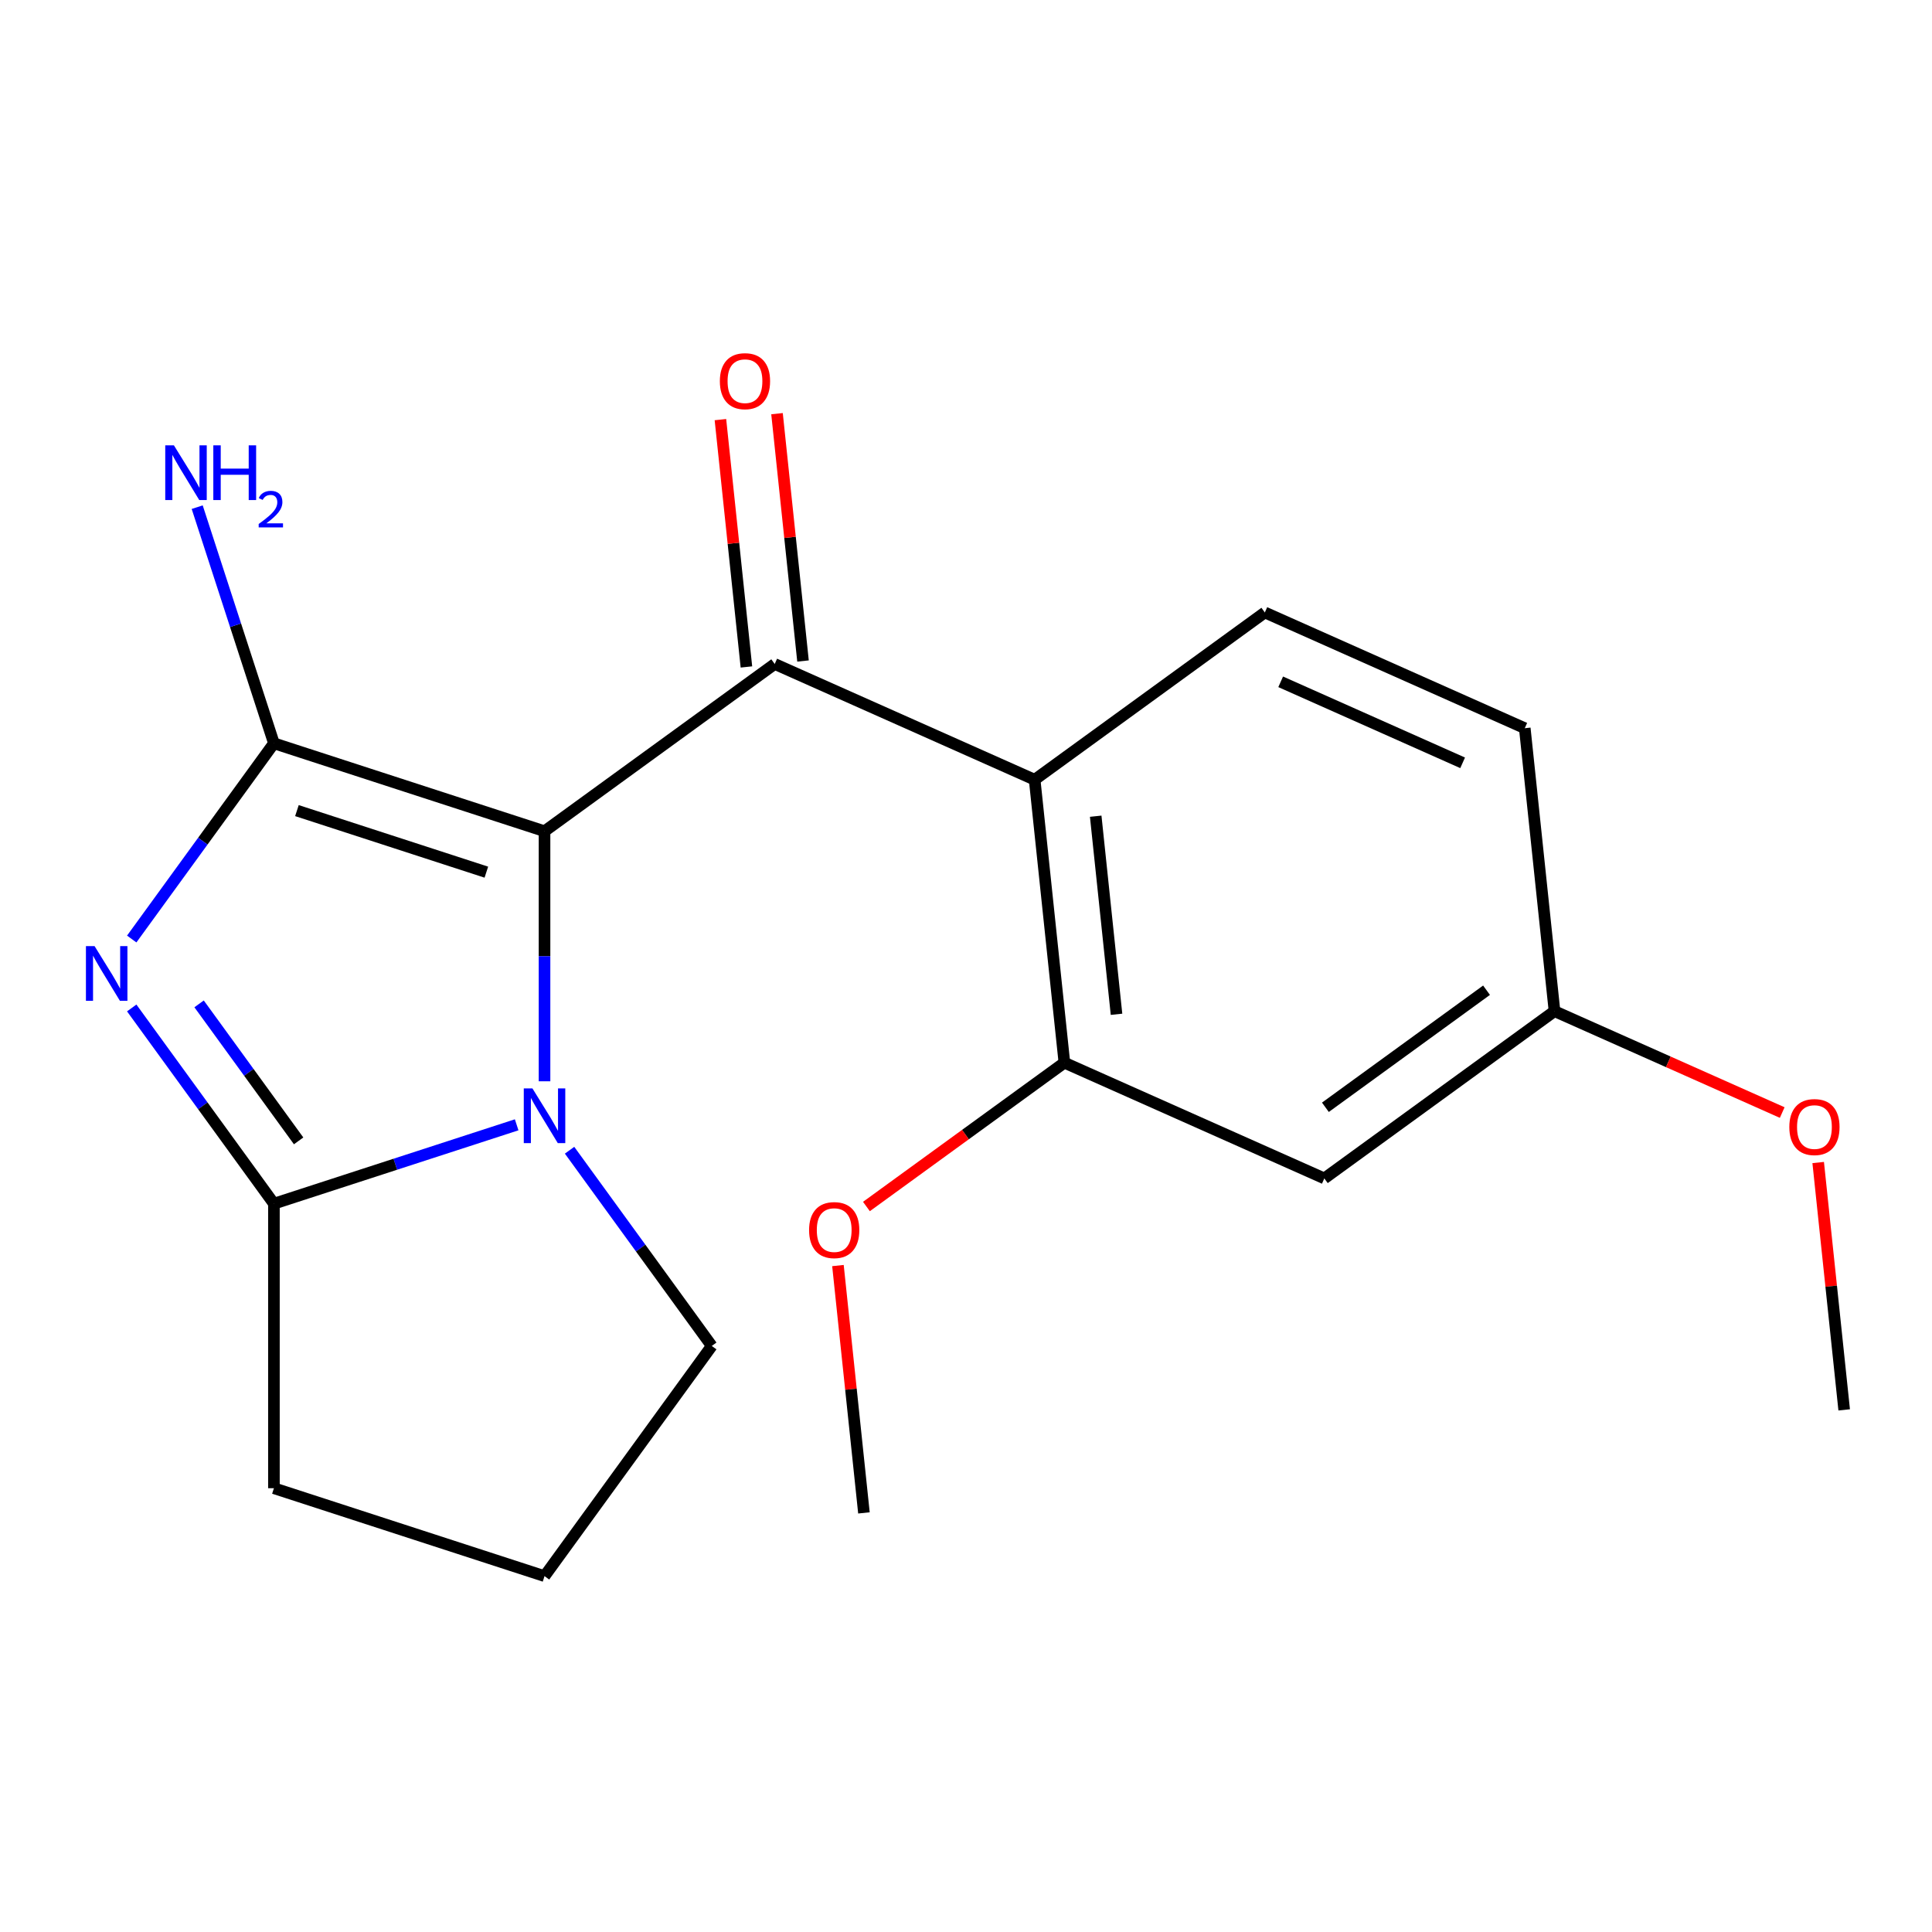 <?xml version='1.0' encoding='iso-8859-1'?>
<svg version='1.1' baseProfile='full'
              xmlns='http://www.w3.org/2000/svg'
                      xmlns:rdkit='http://www.rdkit.org/xml'
                      xmlns:xlink='http://www.w3.org/1999/xlink'
                  xml:space='preserve'
width='1000px' height='1000px' viewBox='0 0 1000 1000'>
<!-- END OF HEADER -->
<rect style='opacity:1.0;fill:#FFFFFF;stroke:none' width='1000' height='1000' x='0' y='0'> </rect>
<path class='bond-0' d='M 281.846,430.241 L 141.782,384.732' style='fill:none;fill-rule:evenodd;stroke:#000000;stroke-width:6px;stroke-linecap:butt;stroke-linejoin:miter;stroke-opacity:1' />
<path class='bond-0' d='M 251.734,451.428 L 153.689,419.571' style='fill:none;fill-rule:evenodd;stroke:#000000;stroke-width:6px;stroke-linecap:butt;stroke-linejoin:miter;stroke-opacity:1' />
<path class='bond-2' d='M 281.846,430.241 L 281.846,494.957' style='fill:none;fill-rule:evenodd;stroke:#000000;stroke-width:6px;stroke-linecap:butt;stroke-linejoin:miter;stroke-opacity:1' />
<path class='bond-2' d='M 281.846,494.957 L 281.846,559.672' style='fill:none;fill-rule:evenodd;stroke:#0000FF;stroke-width:6px;stroke-linecap:butt;stroke-linejoin:miter;stroke-opacity:1' />
<path class='bond-3' d='M 281.846,430.241 L 400.992,343.677' style='fill:none;fill-rule:evenodd;stroke:#000000;stroke-width:6px;stroke-linecap:butt;stroke-linejoin:miter;stroke-opacity:1' />
<path class='bond-1' d='M 141.782,384.732 L 104.981,435.384' style='fill:none;fill-rule:evenodd;stroke:#000000;stroke-width:6px;stroke-linecap:butt;stroke-linejoin:miter;stroke-opacity:1' />
<path class='bond-1' d='M 104.981,435.384 L 68.18,486.036' style='fill:none;fill-rule:evenodd;stroke:#0000FF;stroke-width:6px;stroke-linecap:butt;stroke-linejoin:miter;stroke-opacity:1' />
<path class='bond-10' d='M 141.782,384.732 L 121.925,323.621' style='fill:none;fill-rule:evenodd;stroke:#000000;stroke-width:6px;stroke-linecap:butt;stroke-linejoin:miter;stroke-opacity:1' />
<path class='bond-10' d='M 121.925,323.621 L 102.069,262.509' style='fill:none;fill-rule:evenodd;stroke:#0000FF;stroke-width:6px;stroke-linecap:butt;stroke-linejoin:miter;stroke-opacity:1' />
<path class='bond-20' d='M 68.18,521.719 L 104.981,572.371' style='fill:none;fill-rule:evenodd;stroke:#0000FF;stroke-width:6px;stroke-linecap:butt;stroke-linejoin:miter;stroke-opacity:1' />
<path class='bond-20' d='M 104.981,572.371 L 141.782,623.023' style='fill:none;fill-rule:evenodd;stroke:#000000;stroke-width:6px;stroke-linecap:butt;stroke-linejoin:miter;stroke-opacity:1' />
<path class='bond-20' d='M 103.049,519.602 L 128.81,555.058' style='fill:none;fill-rule:evenodd;stroke:#0000FF;stroke-width:6px;stroke-linecap:butt;stroke-linejoin:miter;stroke-opacity:1' />
<path class='bond-20' d='M 128.81,555.058 L 154.57,590.515' style='fill:none;fill-rule:evenodd;stroke:#000000;stroke-width:6px;stroke-linecap:butt;stroke-linejoin:miter;stroke-opacity:1' />
<path class='bond-4' d='M 267.424,582.2 L 204.603,602.611' style='fill:none;fill-rule:evenodd;stroke:#0000FF;stroke-width:6px;stroke-linecap:butt;stroke-linejoin:miter;stroke-opacity:1' />
<path class='bond-4' d='M 204.603,602.611 L 141.782,623.023' style='fill:none;fill-rule:evenodd;stroke:#000000;stroke-width:6px;stroke-linecap:butt;stroke-linejoin:miter;stroke-opacity:1' />
<path class='bond-12' d='M 294.809,595.356 L 331.609,646.007' style='fill:none;fill-rule:evenodd;stroke:#0000FF;stroke-width:6px;stroke-linecap:butt;stroke-linejoin:miter;stroke-opacity:1' />
<path class='bond-12' d='M 331.609,646.007 L 368.41,696.659' style='fill:none;fill-rule:evenodd;stroke:#000000;stroke-width:6px;stroke-linecap:butt;stroke-linejoin:miter;stroke-opacity:1' />
<path class='bond-5' d='M 400.992,343.677 L 535.532,403.578' style='fill:none;fill-rule:evenodd;stroke:#000000;stroke-width:6px;stroke-linecap:butt;stroke-linejoin:miter;stroke-opacity:1' />
<path class='bond-9' d='M 415.638,342.138 L 408.91,278.126' style='fill:none;fill-rule:evenodd;stroke:#000000;stroke-width:6px;stroke-linecap:butt;stroke-linejoin:miter;stroke-opacity:1' />
<path class='bond-9' d='M 408.91,278.126 L 402.182,214.114' style='fill:none;fill-rule:evenodd;stroke:#FF0000;stroke-width:6px;stroke-linecap:butt;stroke-linejoin:miter;stroke-opacity:1' />
<path class='bond-9' d='M 386.345,345.216 L 379.617,281.205' style='fill:none;fill-rule:evenodd;stroke:#000000;stroke-width:6px;stroke-linecap:butt;stroke-linejoin:miter;stroke-opacity:1' />
<path class='bond-9' d='M 379.617,281.205 L 372.889,217.193' style='fill:none;fill-rule:evenodd;stroke:#FF0000;stroke-width:6px;stroke-linecap:butt;stroke-linejoin:miter;stroke-opacity:1' />
<path class='bond-14' d='M 141.782,623.023 L 141.782,770.296' style='fill:none;fill-rule:evenodd;stroke:#000000;stroke-width:6px;stroke-linecap:butt;stroke-linejoin:miter;stroke-opacity:1' />
<path class='bond-6' d='M 535.532,403.578 L 550.926,550.043' style='fill:none;fill-rule:evenodd;stroke:#000000;stroke-width:6px;stroke-linecap:butt;stroke-linejoin:miter;stroke-opacity:1' />
<path class='bond-6' d='M 567.134,422.469 L 577.91,524.995' style='fill:none;fill-rule:evenodd;stroke:#000000;stroke-width:6px;stroke-linecap:butt;stroke-linejoin:miter;stroke-opacity:1' />
<path class='bond-7' d='M 535.532,403.578 L 654.677,317.013' style='fill:none;fill-rule:evenodd;stroke:#000000;stroke-width:6px;stroke-linecap:butt;stroke-linejoin:miter;stroke-opacity:1' />
<path class='bond-8' d='M 550.926,550.043 L 685.466,609.945' style='fill:none;fill-rule:evenodd;stroke:#000000;stroke-width:6px;stroke-linecap:butt;stroke-linejoin:miter;stroke-opacity:1' />
<path class='bond-15' d='M 550.926,550.043 L 499.694,587.266' style='fill:none;fill-rule:evenodd;stroke:#000000;stroke-width:6px;stroke-linecap:butt;stroke-linejoin:miter;stroke-opacity:1' />
<path class='bond-15' d='M 499.694,587.266 L 448.462,624.488' style='fill:none;fill-rule:evenodd;stroke:#FF0000;stroke-width:6px;stroke-linecap:butt;stroke-linejoin:miter;stroke-opacity:1' />
<path class='bond-13' d='M 654.677,317.013 L 789.217,376.915' style='fill:none;fill-rule:evenodd;stroke:#000000;stroke-width:6px;stroke-linecap:butt;stroke-linejoin:miter;stroke-opacity:1' />
<path class='bond-13' d='M 662.878,352.907 L 757.056,394.837' style='fill:none;fill-rule:evenodd;stroke:#000000;stroke-width:6px;stroke-linecap:butt;stroke-linejoin:miter;stroke-opacity:1' />
<path class='bond-22' d='M 685.466,609.945 L 804.611,523.38' style='fill:none;fill-rule:evenodd;stroke:#000000;stroke-width:6px;stroke-linecap:butt;stroke-linejoin:miter;stroke-opacity:1' />
<path class='bond-22' d='M 686.025,573.131 L 769.427,512.536' style='fill:none;fill-rule:evenodd;stroke:#000000;stroke-width:6px;stroke-linecap:butt;stroke-linejoin:miter;stroke-opacity:1' />
<path class='bond-11' d='M 804.611,523.38 L 789.217,376.915' style='fill:none;fill-rule:evenodd;stroke:#000000;stroke-width:6px;stroke-linecap:butt;stroke-linejoin:miter;stroke-opacity:1' />
<path class='bond-16' d='M 804.611,523.38 L 863.54,549.617' style='fill:none;fill-rule:evenodd;stroke:#000000;stroke-width:6px;stroke-linecap:butt;stroke-linejoin:miter;stroke-opacity:1' />
<path class='bond-16' d='M 863.54,549.617 L 922.47,575.854' style='fill:none;fill-rule:evenodd;stroke:#FF0000;stroke-width:6px;stroke-linecap:butt;stroke-linejoin:miter;stroke-opacity:1' />
<path class='bond-17' d='M 368.41,696.659 L 281.846,815.805' style='fill:none;fill-rule:evenodd;stroke:#000000;stroke-width:6px;stroke-linecap:butt;stroke-linejoin:miter;stroke-opacity:1' />
<path class='bond-21' d='M 141.782,770.296 L 281.846,815.805' style='fill:none;fill-rule:evenodd;stroke:#000000;stroke-width:6px;stroke-linecap:butt;stroke-linejoin:miter;stroke-opacity:1' />
<path class='bond-18' d='M 433.718,655.05 L 440.446,719.062' style='fill:none;fill-rule:evenodd;stroke:#FF0000;stroke-width:6px;stroke-linecap:butt;stroke-linejoin:miter;stroke-opacity:1' />
<path class='bond-18' d='M 440.446,719.062 L 447.174,783.073' style='fill:none;fill-rule:evenodd;stroke:#000000;stroke-width:6px;stroke-linecap:butt;stroke-linejoin:miter;stroke-opacity:1' />
<path class='bond-19' d='M 941.09,601.723 L 947.818,665.735' style='fill:none;fill-rule:evenodd;stroke:#FF0000;stroke-width:6px;stroke-linecap:butt;stroke-linejoin:miter;stroke-opacity:1' />
<path class='bond-19' d='M 947.818,665.735 L 954.545,729.747' style='fill:none;fill-rule:evenodd;stroke:#000000;stroke-width:6px;stroke-linecap:butt;stroke-linejoin:miter;stroke-opacity:1' />
<path  class='atom-2' d='M 48.957 489.718
L 58.237 504.718
Q 59.157 506.198, 60.637 508.878
Q 62.117 511.558, 62.197 511.718
L 62.197 489.718
L 65.957 489.718
L 65.957 518.038
L 62.077 518.038
L 52.117 501.638
Q 50.957 499.718, 49.717 497.518
Q 48.517 495.318, 48.157 494.638
L 48.157 518.038
L 44.477 518.038
L 44.477 489.718
L 48.957 489.718
' fill='#0000FF'/>
<path  class='atom-3' d='M 275.586 563.354
L 284.866 578.354
Q 285.786 579.834, 287.266 582.514
Q 288.746 585.194, 288.826 585.354
L 288.826 563.354
L 292.586 563.354
L 292.586 591.674
L 288.706 591.674
L 278.746 575.274
Q 277.586 573.354, 276.346 571.154
Q 275.146 568.954, 274.786 568.274
L 274.786 591.674
L 271.106 591.674
L 271.106 563.354
L 275.586 563.354
' fill='#0000FF'/>
<path  class='atom-10' d='M 372.597 197.291
Q 372.597 190.491, 375.957 186.691
Q 379.317 182.891, 385.597 182.891
Q 391.877 182.891, 395.237 186.691
Q 398.597 190.491, 398.597 197.291
Q 398.597 204.171, 395.197 208.091
Q 391.797 211.971, 385.597 211.971
Q 379.357 211.971, 375.957 208.091
Q 372.597 204.211, 372.597 197.291
M 385.597 208.771
Q 389.917 208.771, 392.237 205.891
Q 394.597 202.971, 394.597 197.291
Q 394.597 191.731, 392.237 188.931
Q 389.917 186.091, 385.597 186.091
Q 381.277 186.091, 378.917 188.891
Q 376.597 191.691, 376.597 197.291
Q 376.597 203.011, 378.917 205.891
Q 381.277 208.771, 385.597 208.771
' fill='#FF0000'/>
<path  class='atom-11' d='M 90.012 230.508
L 99.292 245.508
Q 100.212 246.988, 101.692 249.668
Q 103.172 252.348, 103.252 252.508
L 103.252 230.508
L 107.012 230.508
L 107.012 258.828
L 103.132 258.828
L 93.172 242.428
Q 92.012 240.508, 90.772 238.308
Q 89.572 236.108, 89.212 235.428
L 89.212 258.828
L 85.532 258.828
L 85.532 230.508
L 90.012 230.508
' fill='#0000FF'/>
<path  class='atom-11' d='M 110.412 230.508
L 114.252 230.508
L 114.252 242.548
L 128.732 242.548
L 128.732 230.508
L 132.572 230.508
L 132.572 258.828
L 128.732 258.828
L 128.732 245.748
L 114.252 245.748
L 114.252 258.828
L 110.412 258.828
L 110.412 230.508
' fill='#0000FF'/>
<path  class='atom-11' d='M 133.945 257.834
Q 134.631 256.065, 136.268 255.088
Q 137.905 254.085, 140.175 254.085
Q 143 254.085, 144.584 255.616
Q 146.168 257.148, 146.168 259.867
Q 146.168 262.639, 144.109 265.226
Q 142.076 267.813, 137.852 270.876
L 146.485 270.876
L 146.485 272.988
L 133.892 272.988
L 133.892 271.219
Q 137.377 268.737, 139.436 266.889
Q 141.522 265.041, 142.525 263.378
Q 143.528 261.715, 143.528 259.999
Q 143.528 258.204, 142.63 257.2
Q 141.733 256.197, 140.175 256.197
Q 138.67 256.197, 137.667 256.804
Q 136.664 257.412, 135.951 258.758
L 133.945 257.834
' fill='#0000FF'/>
<path  class='atom-16' d='M 418.78 636.688
Q 418.78 629.888, 422.14 626.088
Q 425.5 622.288, 431.78 622.288
Q 438.06 622.288, 441.42 626.088
Q 444.78 629.888, 444.78 636.688
Q 444.78 643.568, 441.38 647.488
Q 437.98 651.368, 431.78 651.368
Q 425.54 651.368, 422.14 647.488
Q 418.78 643.608, 418.78 636.688
M 431.78 648.168
Q 436.1 648.168, 438.42 645.288
Q 440.78 642.368, 440.78 636.688
Q 440.78 631.128, 438.42 628.328
Q 436.1 625.488, 431.78 625.488
Q 427.46 625.488, 425.1 628.288
Q 422.78 631.088, 422.78 636.688
Q 422.78 642.408, 425.1 645.288
Q 427.46 648.168, 431.78 648.168
' fill='#FF0000'/>
<path  class='atom-17' d='M 926.151 583.361
Q 926.151 576.561, 929.511 572.761
Q 932.871 568.961, 939.151 568.961
Q 945.431 568.961, 948.791 572.761
Q 952.151 576.561, 952.151 583.361
Q 952.151 590.241, 948.751 594.161
Q 945.351 598.041, 939.151 598.041
Q 932.911 598.041, 929.511 594.161
Q 926.151 590.281, 926.151 583.361
M 939.151 594.841
Q 943.471 594.841, 945.791 591.961
Q 948.151 589.041, 948.151 583.361
Q 948.151 577.801, 945.791 575.001
Q 943.471 572.161, 939.151 572.161
Q 934.831 572.161, 932.471 574.961
Q 930.151 577.761, 930.151 583.361
Q 930.151 589.081, 932.471 591.961
Q 934.831 594.841, 939.151 594.841
' fill='#FF0000'/>
</svg>
